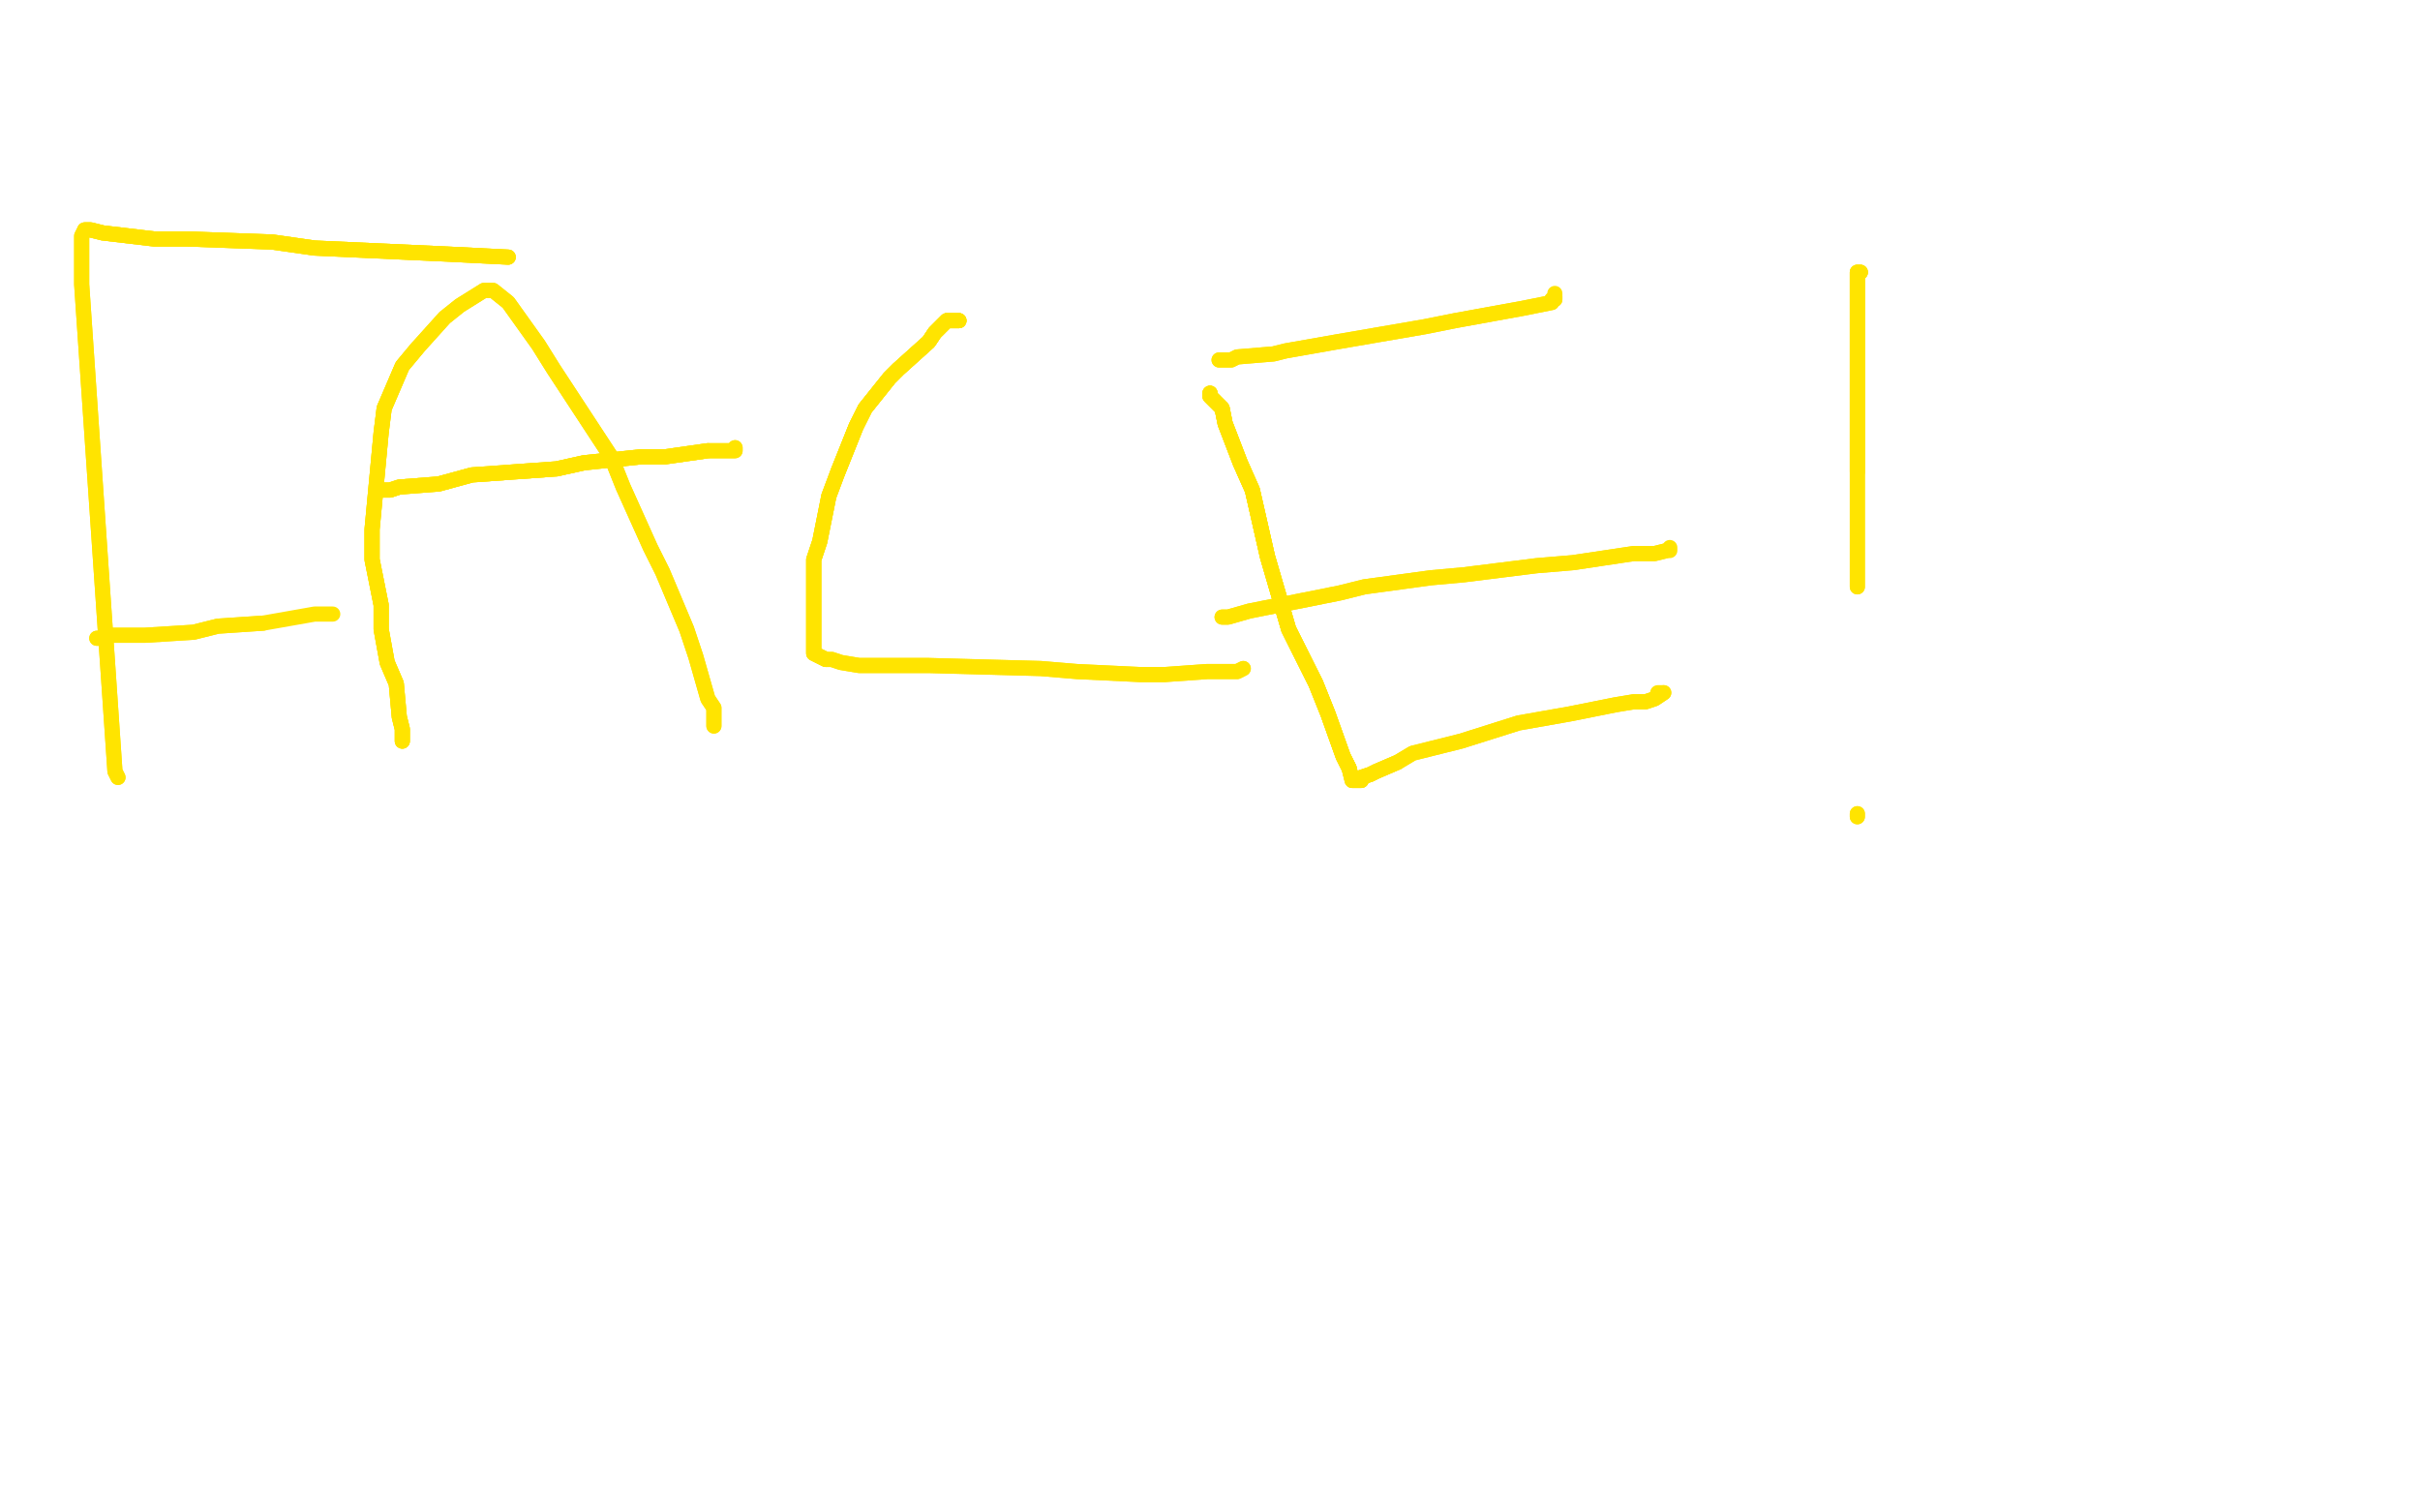 <?xml version="1.0" standalone="no"?>
<!DOCTYPE svg PUBLIC "-//W3C//DTD SVG 1.1//EN"
"http://www.w3.org/Graphics/SVG/1.1/DTD/svg11.dtd">

<svg width="800" height="500" version="1.1" xmlns="http://www.w3.org/2000/svg" xmlns:xlink="http://www.w3.org/1999/xlink" style="stroke-antialiasing: false"><desc>This SVG has been created on https://colorillo.com/</desc><rect x='0' y='0' width='800' height='500' style='fill: rgb(255,255,255); stroke-width:0' /><polyline points="168,85 148,84 104,82 90,80 62,79 51,79 34,77 30,76 28,76" style="fill: none; stroke: #ffe400; stroke-width: 5; stroke-linejoin: round; stroke-linecap: round; stroke-antialiasing: false; stroke-antialias: 0; opacity: 1.0"/>
<polyline points="168,85 148,84 104,82 90,80 62,79 51,79 34,77 30,76 28,76 27,78 27,79 27,83 27,94 38,255 39,257" style="fill: none; stroke: #ffe400; stroke-width: 5; stroke-linejoin: round; stroke-linecap: round; stroke-antialiasing: false; stroke-antialias: 0; opacity: 1.0"/>
<polyline points="168,85 148,84 104,82 90,80 62,79 51,79 34,77 30,76 28,76 27,78 27,79 27,83 27,94 38,255 39,257" style="fill: none; stroke: #ffe400; stroke-width: 5; stroke-linejoin: round; stroke-linecap: round; stroke-antialiasing: false; stroke-antialias: 0; opacity: 1.0"/>
<polyline points="32,211 34,211 35,210 36,210 37,210 42,210 48,210 64,209 72,207 87,206" style="fill: none; stroke: #ffe400; stroke-width: 5; stroke-linejoin: round; stroke-linecap: round; stroke-antialiasing: false; stroke-antialias: 0; opacity: 1.0"/>
<polyline points="32,211 34,211 35,210 36,210 37,210 42,210 48,210 64,209 72,207 87,206 104,203 108,203 110,203" style="fill: none; stroke: #ffe400; stroke-width: 5; stroke-linejoin: round; stroke-linecap: round; stroke-antialiasing: false; stroke-antialias: 0; opacity: 1.0"/>
<polyline points="133,244 133,245 133,243 133,241 132,237 131,226 128,219 126,208 126,200 123,185 123,175 126,143 127,135 133,121 138,115" style="fill: none; stroke: #ffe400; stroke-width: 5; stroke-linejoin: round; stroke-linecap: round; stroke-antialiasing: false; stroke-antialias: 0; opacity: 1.0"/>
<polyline points="133,244 133,245 133,243 133,241 132,237 131,226 128,219 126,208 126,200 123,185 123,175 126,143 127,135 133,121 138,115 147,105 152,101 160,96 163,96 168,100 178,114 183,122 202,151 206,161 215,181 219,189 227,208 230,217 234,231 236,234 236,239 236,240" style="fill: none; stroke: #ffe400; stroke-width: 5; stroke-linejoin: round; stroke-linecap: round; stroke-antialiasing: false; stroke-antialias: 0; opacity: 1.0"/>
<polyline points="133,244 133,245 133,243 133,241 132,237 131,226 128,219 126,208 126,200 123,185 123,175 126,143 127,135 133,121 138,115 147,105 152,101 160,96 163,96 168,100 178,114 183,122 202,151 206,161 215,181 219,189 227,208 230,217 234,231 236,234 236,239 236,240" style="fill: none; stroke: #ffe400; stroke-width: 5; stroke-linejoin: round; stroke-linecap: round; stroke-antialiasing: false; stroke-antialias: 0; opacity: 1.0"/>
<polyline points="126,162 127,162 129,162 132,161 145,160 156,157 184,155 193,153 212,151 220,151 234,149" style="fill: none; stroke: #ffe400; stroke-width: 5; stroke-linejoin: round; stroke-linecap: round; stroke-antialiasing: false; stroke-antialias: 0; opacity: 1.0"/>
<polyline points="126,162 127,162 129,162 132,161 145,160 156,157 184,155 193,153 212,151 220,151 234,149 243,149 243,148" style="fill: none; stroke: #ffe400; stroke-width: 5; stroke-linejoin: round; stroke-linecap: round; stroke-antialiasing: false; stroke-antialias: 0; opacity: 1.0"/>
<polyline points="126,162 127,162 129,162 132,161 145,160 156,157 184,155 193,153 212,151 220,151 234,149 243,149 243,148" style="fill: none; stroke: #ffe400; stroke-width: 5; stroke-linejoin: round; stroke-linecap: round; stroke-antialiasing: false; stroke-antialias: 0; opacity: 1.0"/>
<polyline points="317,106 315,106 314,106 313,106 312,107 309,110 307,113 297,122 294,125 286,135 283,141 277,156" style="fill: none; stroke: #ffe400; stroke-width: 5; stroke-linejoin: round; stroke-linecap: round; stroke-antialiasing: false; stroke-antialias: 0; opacity: 1.0"/>
<polyline points="317,106 315,106 314,106 313,106 312,107 309,110 307,113 297,122 294,125 286,135 283,141 277,156 274,164 271,179 269,185 269,205 269,210 269,216 273,218" style="fill: none; stroke: #ffe400; stroke-width: 5; stroke-linejoin: round; stroke-linecap: round; stroke-antialiasing: false; stroke-antialias: 0; opacity: 1.0"/>
<polyline points="317,106 315,106 314,106 313,106 312,107 309,110 307,113 297,122 294,125 286,135 283,141 277,156 274,164 271,179 269,185 269,205 269,210 269,216 273,218 275,218 278,219 284,220 296,220 307,220 344,221 356,222 377,223 385,223 399,222 409,222 411,221" style="fill: none; stroke: #ffe400; stroke-width: 5; stroke-linejoin: round; stroke-linecap: round; stroke-antialiasing: false; stroke-antialias: 0; opacity: 1.0"/>
<polyline points="317,106 315,106 314,106 313,106 312,107 309,110 307,113 297,122 294,125 286,135 283,141 277,156 274,164 271,179 269,185 269,205 269,210 269,216 273,218 275,218 278,219 284,220 296,220 307,220 344,221 356,222 377,223 385,223 399,222 409,222 411,221" style="fill: none; stroke: #ffe400; stroke-width: 5; stroke-linejoin: round; stroke-linecap: round; stroke-antialiasing: false; stroke-antialias: 0; opacity: 1.0"/>
<polyline points="403,119 404,119 407,119 409,118 421,117 425,116 442,113 471,108 481,106 503,102 513,100 513,99 514,99 514,98" style="fill: none; stroke: #ffe400; stroke-width: 5; stroke-linejoin: round; stroke-linecap: round; stroke-antialiasing: false; stroke-antialias: 0; opacity: 1.0"/>
<polyline points="403,119 404,119 407,119 409,118 421,117 425,116 442,113 471,108 481,106 503,102 513,100 513,99 514,99 514,98 514,97" style="fill: none; stroke: #ffe400; stroke-width: 5; stroke-linejoin: round; stroke-linecap: round; stroke-antialiasing: false; stroke-antialias: 0; opacity: 1.0"/>
<polyline points="400,130 400,131 404,135 405,140 410,153 414,162 419,184 426,208 435,226 439,236 444,250 446,254" style="fill: none; stroke: #ffe400; stroke-width: 5; stroke-linejoin: round; stroke-linecap: round; stroke-antialiasing: false; stroke-antialias: 0; opacity: 1.0"/>
<polyline points="400,130 400,131 404,135 405,140 410,153 414,162 419,184 426,208 435,226 439,236 444,250 446,254 447,258 448,258 449,258 450,258 450,257 453,256 455,255 462,252" style="fill: none; stroke: #ffe400; stroke-width: 5; stroke-linejoin: round; stroke-linecap: round; stroke-antialiasing: false; stroke-antialias: 0; opacity: 1.0"/>
<polyline points="400,130 400,131 404,135 405,140 410,153 414,162 419,184 426,208 435,226 439,236 444,250 446,254 447,258 448,258 449,258 450,258 450,257 453,256 455,255 462,252 467,249 483,245 502,239 519,236 534,233 540,232 544,232 547,231 550,229" style="fill: none; stroke: #ffe400; stroke-width: 5; stroke-linejoin: round; stroke-linecap: round; stroke-antialiasing: false; stroke-antialias: 0; opacity: 1.0"/>
<polyline points="400,130 400,131 404,135 405,140 410,153 414,162 419,184 426,208 435,226 439,236 444,250 446,254 447,258 448,258 449,258 450,258 450,257 453,256 455,255 462,252 467,249 483,245 502,239 519,236 534,233 540,232 544,232 547,231 550,229 549,229 548,229" style="fill: none; stroke: #ffe400; stroke-width: 5; stroke-linejoin: round; stroke-linecap: round; stroke-antialiasing: false; stroke-antialias: 0; opacity: 1.0"/>
<polyline points="404,204 405,204 406,204 413,202 418,201 443,196 451,194 473,191 484,190 508,187 520,186 540,183 547,183 551,182" style="fill: none; stroke: #ffe400; stroke-width: 5; stroke-linejoin: round; stroke-linecap: round; stroke-antialiasing: false; stroke-antialias: 0; opacity: 1.0"/>
<polyline points="404,204 405,204 406,204 413,202 418,201 443,196 451,194 473,191 484,190 508,187 520,186 540,183 547,183 551,182 552,182 552,181" style="fill: none; stroke: #ffe400; stroke-width: 5; stroke-linejoin: round; stroke-linecap: round; stroke-antialiasing: false; stroke-antialias: 0; opacity: 1.0"/>
<polyline points="615,90 614,90 614,94 614,96 614,103 614,107 614,117 614,122 614,134 614,141 614,152 614,156" style="fill: none; stroke: #ffe400; stroke-width: 5; stroke-linejoin: round; stroke-linecap: round; stroke-antialiasing: false; stroke-antialias: 0; opacity: 1.0"/>
<polyline points="615,90 614,90 614,94 614,96 614,103 614,107 614,117 614,122 614,134 614,141 614,152 614,156 614,167 614,172 614,179 614,187 614,191 614,192 614,194" style="fill: none; stroke: #ffe400; stroke-width: 5; stroke-linejoin: round; stroke-linecap: round; stroke-antialiasing: false; stroke-antialias: 0; opacity: 1.0"/>
<polyline points="615,90 614,90 614,94 614,96 614,103 614,107 614,117 614,122 614,134 614,141 614,152 614,156 614,167 614,172 614,179 614,187 614,191 614,192 614,194" style="fill: none; stroke: #ffe400; stroke-width: 5; stroke-linejoin: round; stroke-linecap: round; stroke-antialiasing: false; stroke-antialias: 0; opacity: 1.0"/>
<polyline points="614,270 614,269" style="fill: none; stroke: #ffe400; stroke-width: 5; stroke-linejoin: round; stroke-linecap: round; stroke-antialiasing: false; stroke-antialias: 0; opacity: 1.0"/>
<polyline points="614,270 614,269" style="fill: none; stroke: #ffe400; stroke-width: 5; stroke-linejoin: round; stroke-linecap: round; stroke-antialiasing: false; stroke-antialias: 0; opacity: 1.0"/>
</svg>
